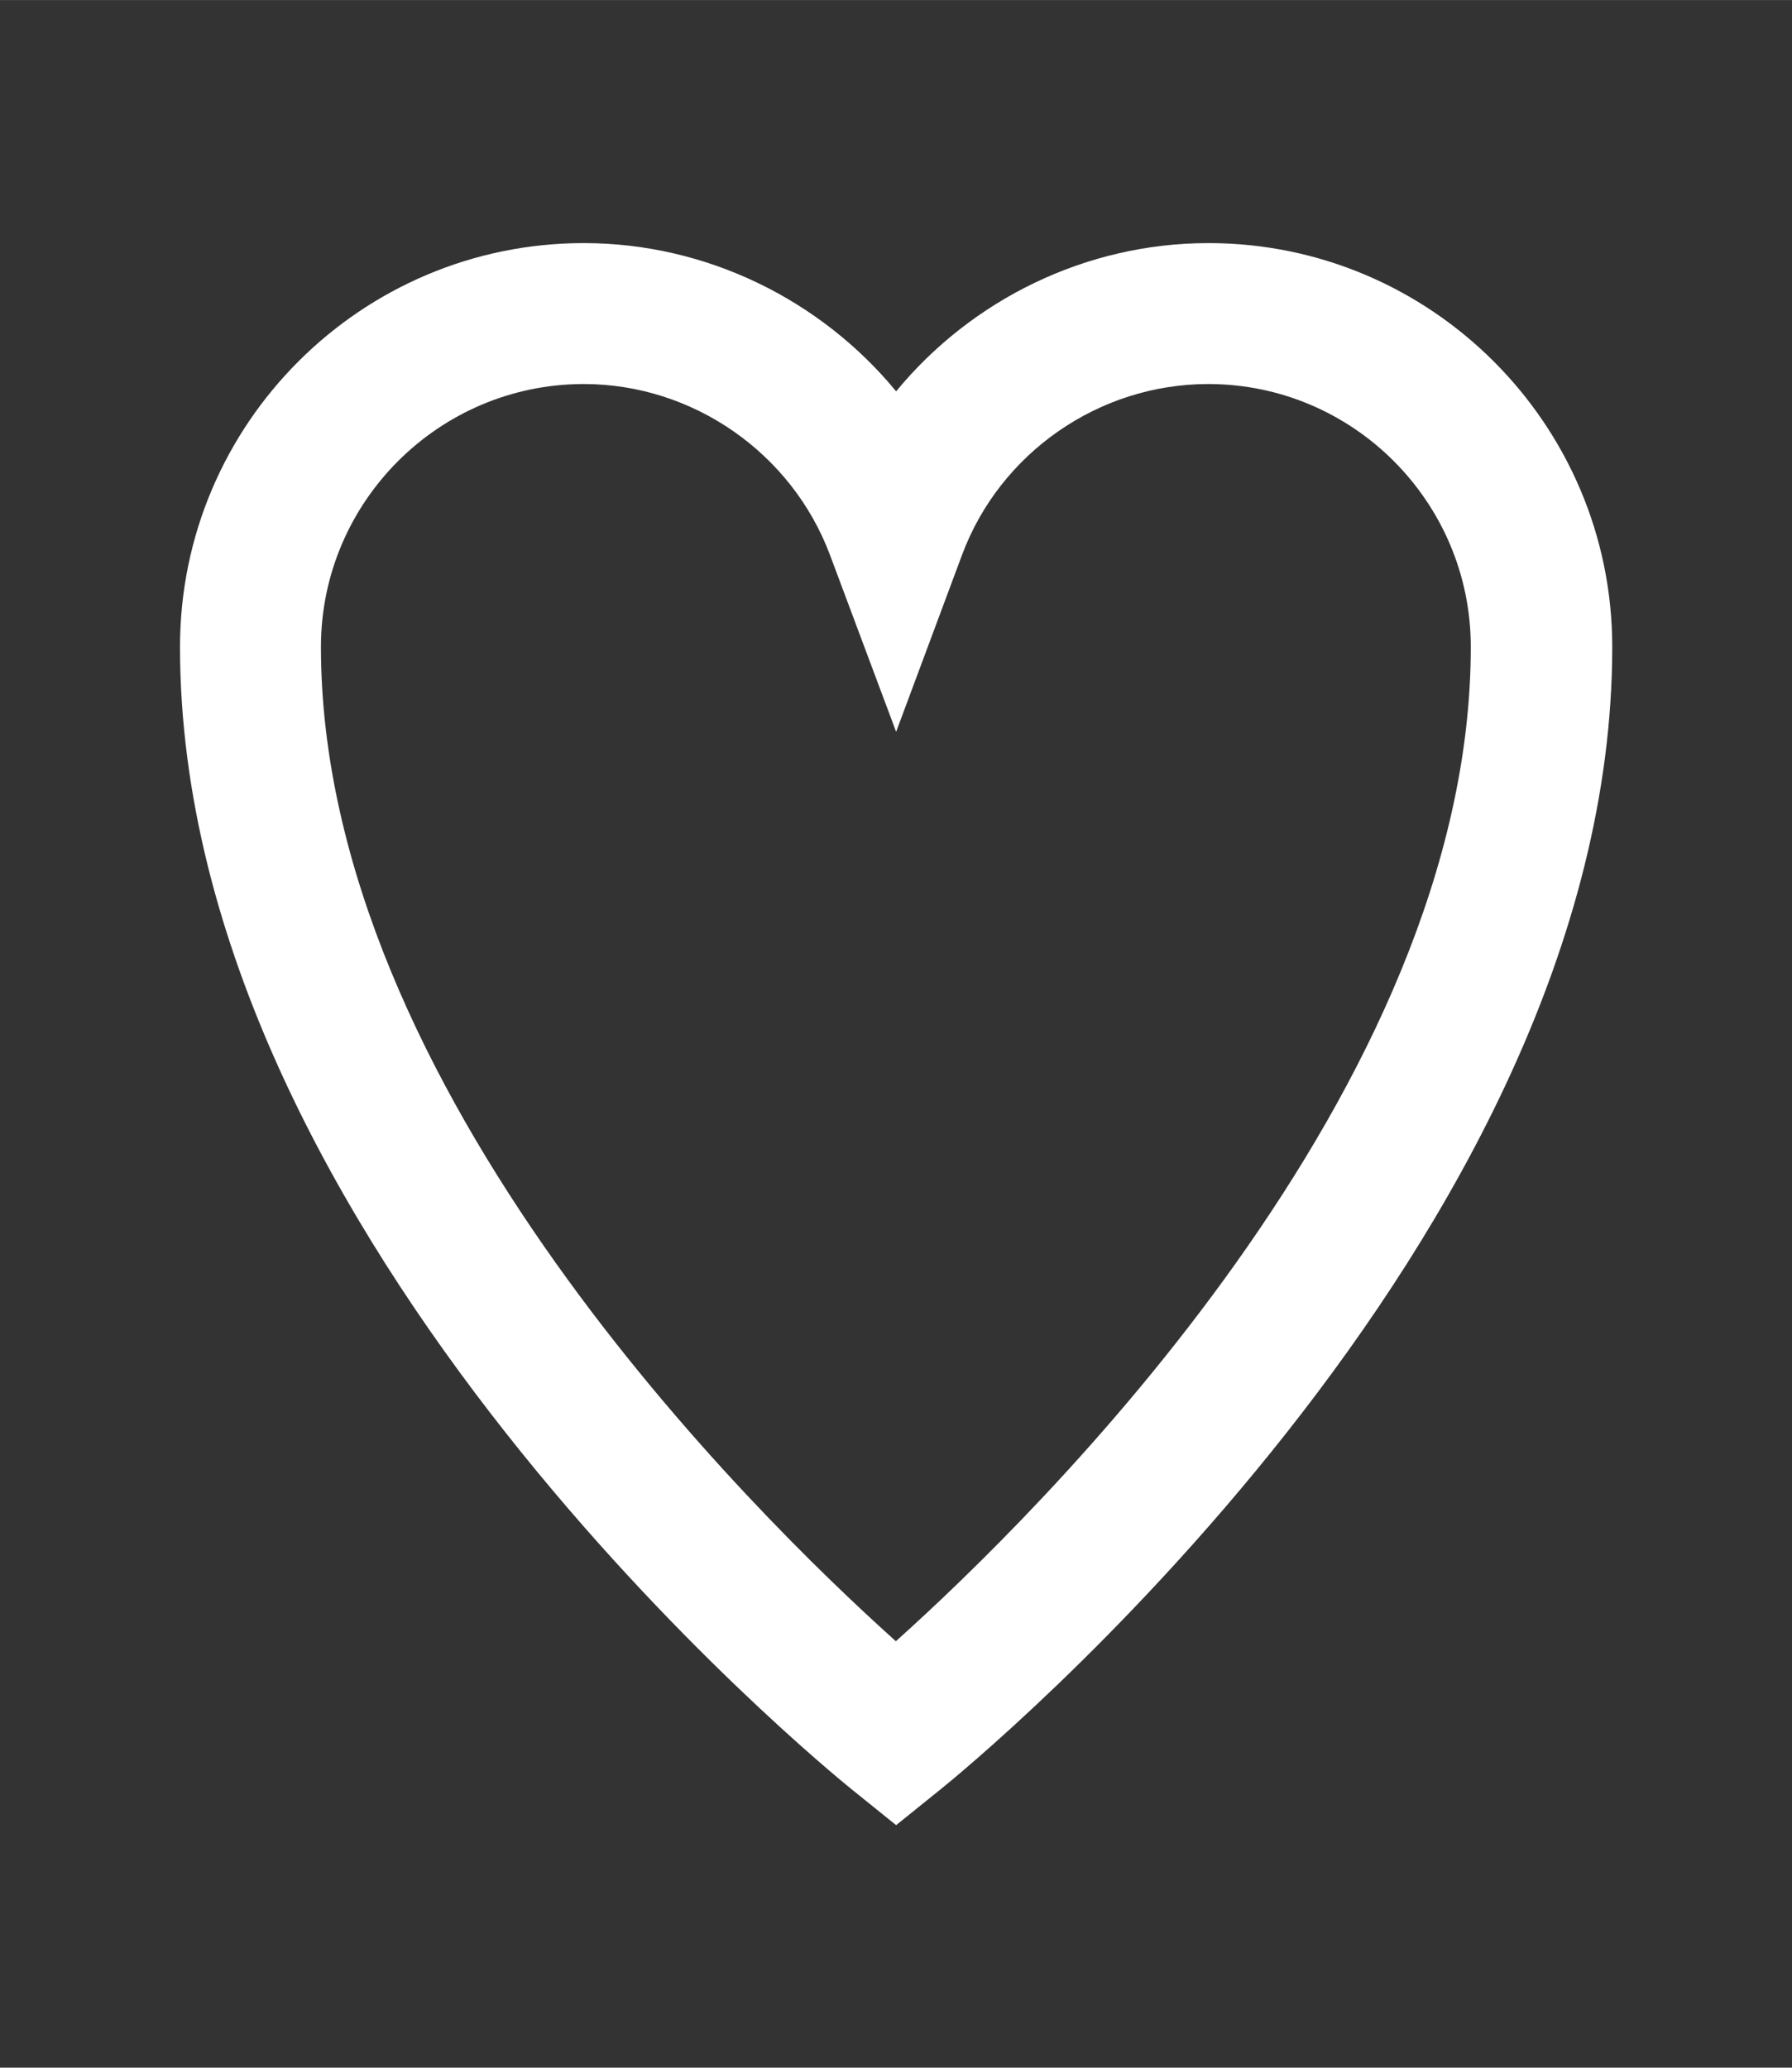 <?xml version="1.0" encoding="UTF-8" standalone="no"?>
<svg
   xmlns:dc="http://purl.org/dc/elements/1.1/"
   xmlns:cc="http://creativecommons.org/ns#"
   xmlns:rdf="http://www.w3.org/1999/02/22-rdf-syntax-ns#"
   xmlns:svg="http://www.w3.org/2000/svg"
   xmlns="http://www.w3.org/2000/svg"
   id="svg1253"
   version="1.1"
   viewBox="0 0 6.879 7.937"
   height="30"
   width="26">
  <rect x="0" y="0" width="6.879" height="7.937" fill="#333333" stroke="none"/>
  <defs
     id="defs1247" />
  <g
     transform="translate(0,-289.062)"
     id="layer1">
    <path
       id="path398"
       style="fill:#ffffff;fill-opacity:1;fill-rule:nonzero;stroke:none;stroke-width:0.353"
       d="m 2.241,290.536 c -0.556,0 -1.009,0.453 -1.009,1.009 0,1.698 1.663,3.329 2.207,3.817 0.544,-0.488 2.207,-2.119 2.207,-3.817 0,-0.556 -0.452,-1.009 -1.008,-1.009 -0.419,0 -0.799,0.264 -0.945,0.656 l -0.253,0.679 -0.254,-0.679 c -0.147,-0.392 -0.527,-0.656 -0.945,-0.656 m 1.199,5.532 -0.17,-0.137 c -0.105,-0.085 -2.579,-2.105 -2.579,-4.386 0,-0.855 0.695,-1.55 1.55,-1.55 0.47,0 0.909,0.217 1.199,0.569 0.29,-0.352 0.728,-0.569 1.199,-0.569 0.855,0 1.55,0.696 1.55,1.55 0,2.28 -2.473,4.301 -2.579,4.386 z" />
  </g>
</svg>
